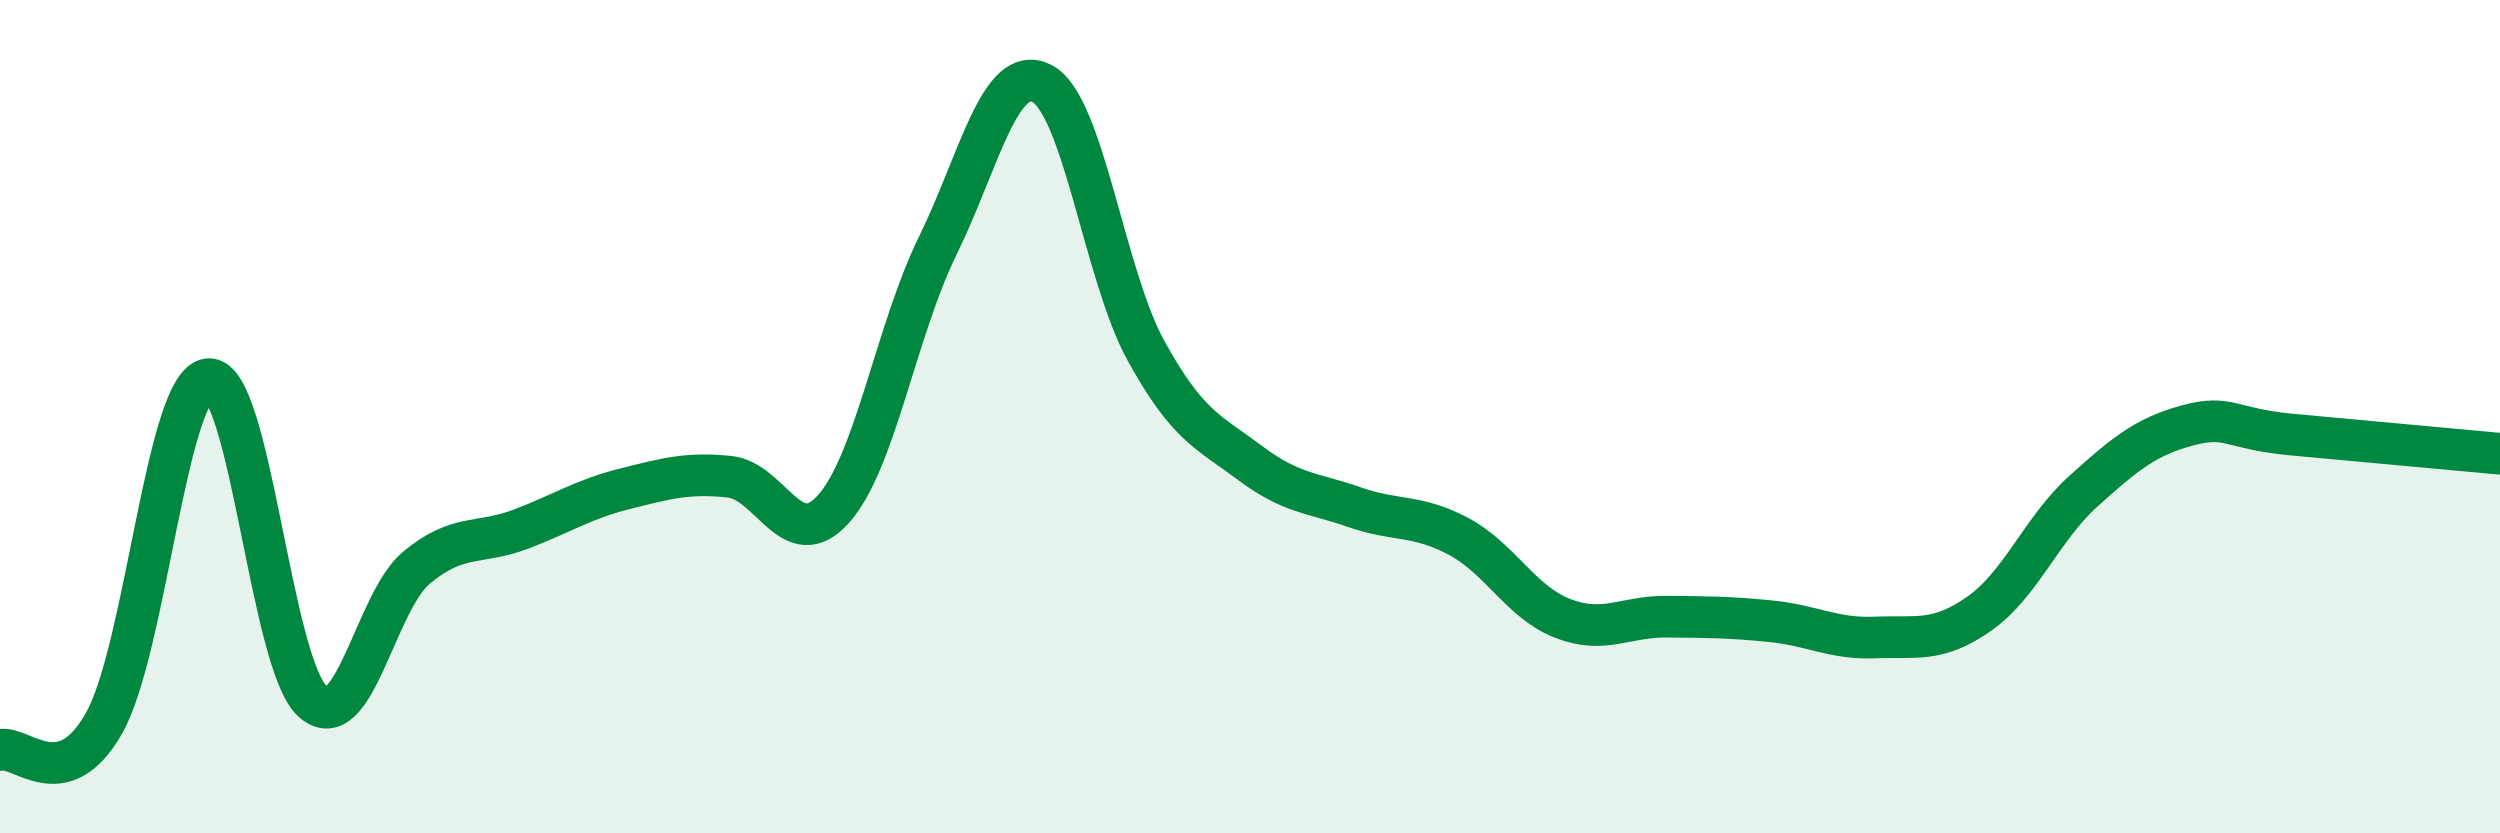 
    <svg width="60" height="20" viewBox="0 0 60 20" xmlns="http://www.w3.org/2000/svg">
      <path
        d="M 0,18 C 0.5,17.87 1.5,19.13 2.5,17.35 C 3.5,15.57 4,9.2 5,9.1 C 6,9 6.5,15.93 7.5,16.83 C 8.5,17.73 9,14.45 10,13.62 C 11,12.79 11.5,13.08 12.5,12.7 C 13.5,12.32 14,11.98 15,11.73 C 16,11.48 16.5,11.34 17.5,11.44 C 18.5,11.54 19,13.33 20,12.22 C 21,11.11 21.5,7.95 22.5,5.91 C 23.5,3.87 24,1.5 25,2 C 26,2.5 26.5,6.59 27.5,8.41 C 28.5,10.23 29,10.36 30,11.11 C 31,11.86 31.5,11.82 32.5,12.17 C 33.5,12.52 34,12.34 35,12.87 C 36,13.4 36.5,14.45 37.5,14.84 C 38.5,15.23 39,14.79 40,14.8 C 41,14.81 41.5,14.81 42.5,14.91 C 43.5,15.01 44,15.34 45,15.3 C 46,15.26 46.5,15.43 47.5,14.73 C 48.5,14.03 49,12.69 50,11.79 C 51,10.89 51.5,10.48 52.5,10.21 C 53.5,9.94 53.5,10.29 55,10.43 C 56.5,10.57 59,10.8 60,10.89L60 20L0 20Z"
        fill="#008740"
        opacity="0.1"
        stroke-linecap="round"
        stroke-linejoin="round"
      />
      <path
        d="M 0,18 C 0.5,17.87 1.5,19.13 2.5,17.35 C 3.5,15.57 4,9.2 5,9.1 C 6,9 6.5,15.93 7.5,16.83 C 8.5,17.73 9,14.45 10,13.62 C 11,12.79 11.5,13.08 12.5,12.7 C 13.5,12.32 14,11.98 15,11.73 C 16,11.48 16.5,11.34 17.5,11.44 C 18.5,11.54 19,13.33 20,12.22 C 21,11.11 21.5,7.95 22.5,5.91 C 23.5,3.87 24,1.5 25,2 C 26,2.5 26.5,6.59 27.5,8.41 C 28.5,10.23 29,10.36 30,11.11 C 31,11.86 31.5,11.82 32.5,12.17 C 33.5,12.52 34,12.34 35,12.87 C 36,13.4 36.5,14.45 37.5,14.84 C 38.5,15.23 39,14.79 40,14.8 C 41,14.81 41.5,14.81 42.5,14.91 C 43.5,15.01 44,15.34 45,15.3 C 46,15.26 46.5,15.43 47.5,14.73 C 48.5,14.03 49,12.69 50,11.79 C 51,10.89 51.5,10.48 52.5,10.21 C 53.5,9.94 53.5,10.29 55,10.43 C 56.5,10.57 59,10.8 60,10.89"
        stroke="#008740"
        stroke-width="1"
        fill="none"
        stroke-linecap="round"
        stroke-linejoin="round"
      />
    </svg>
  